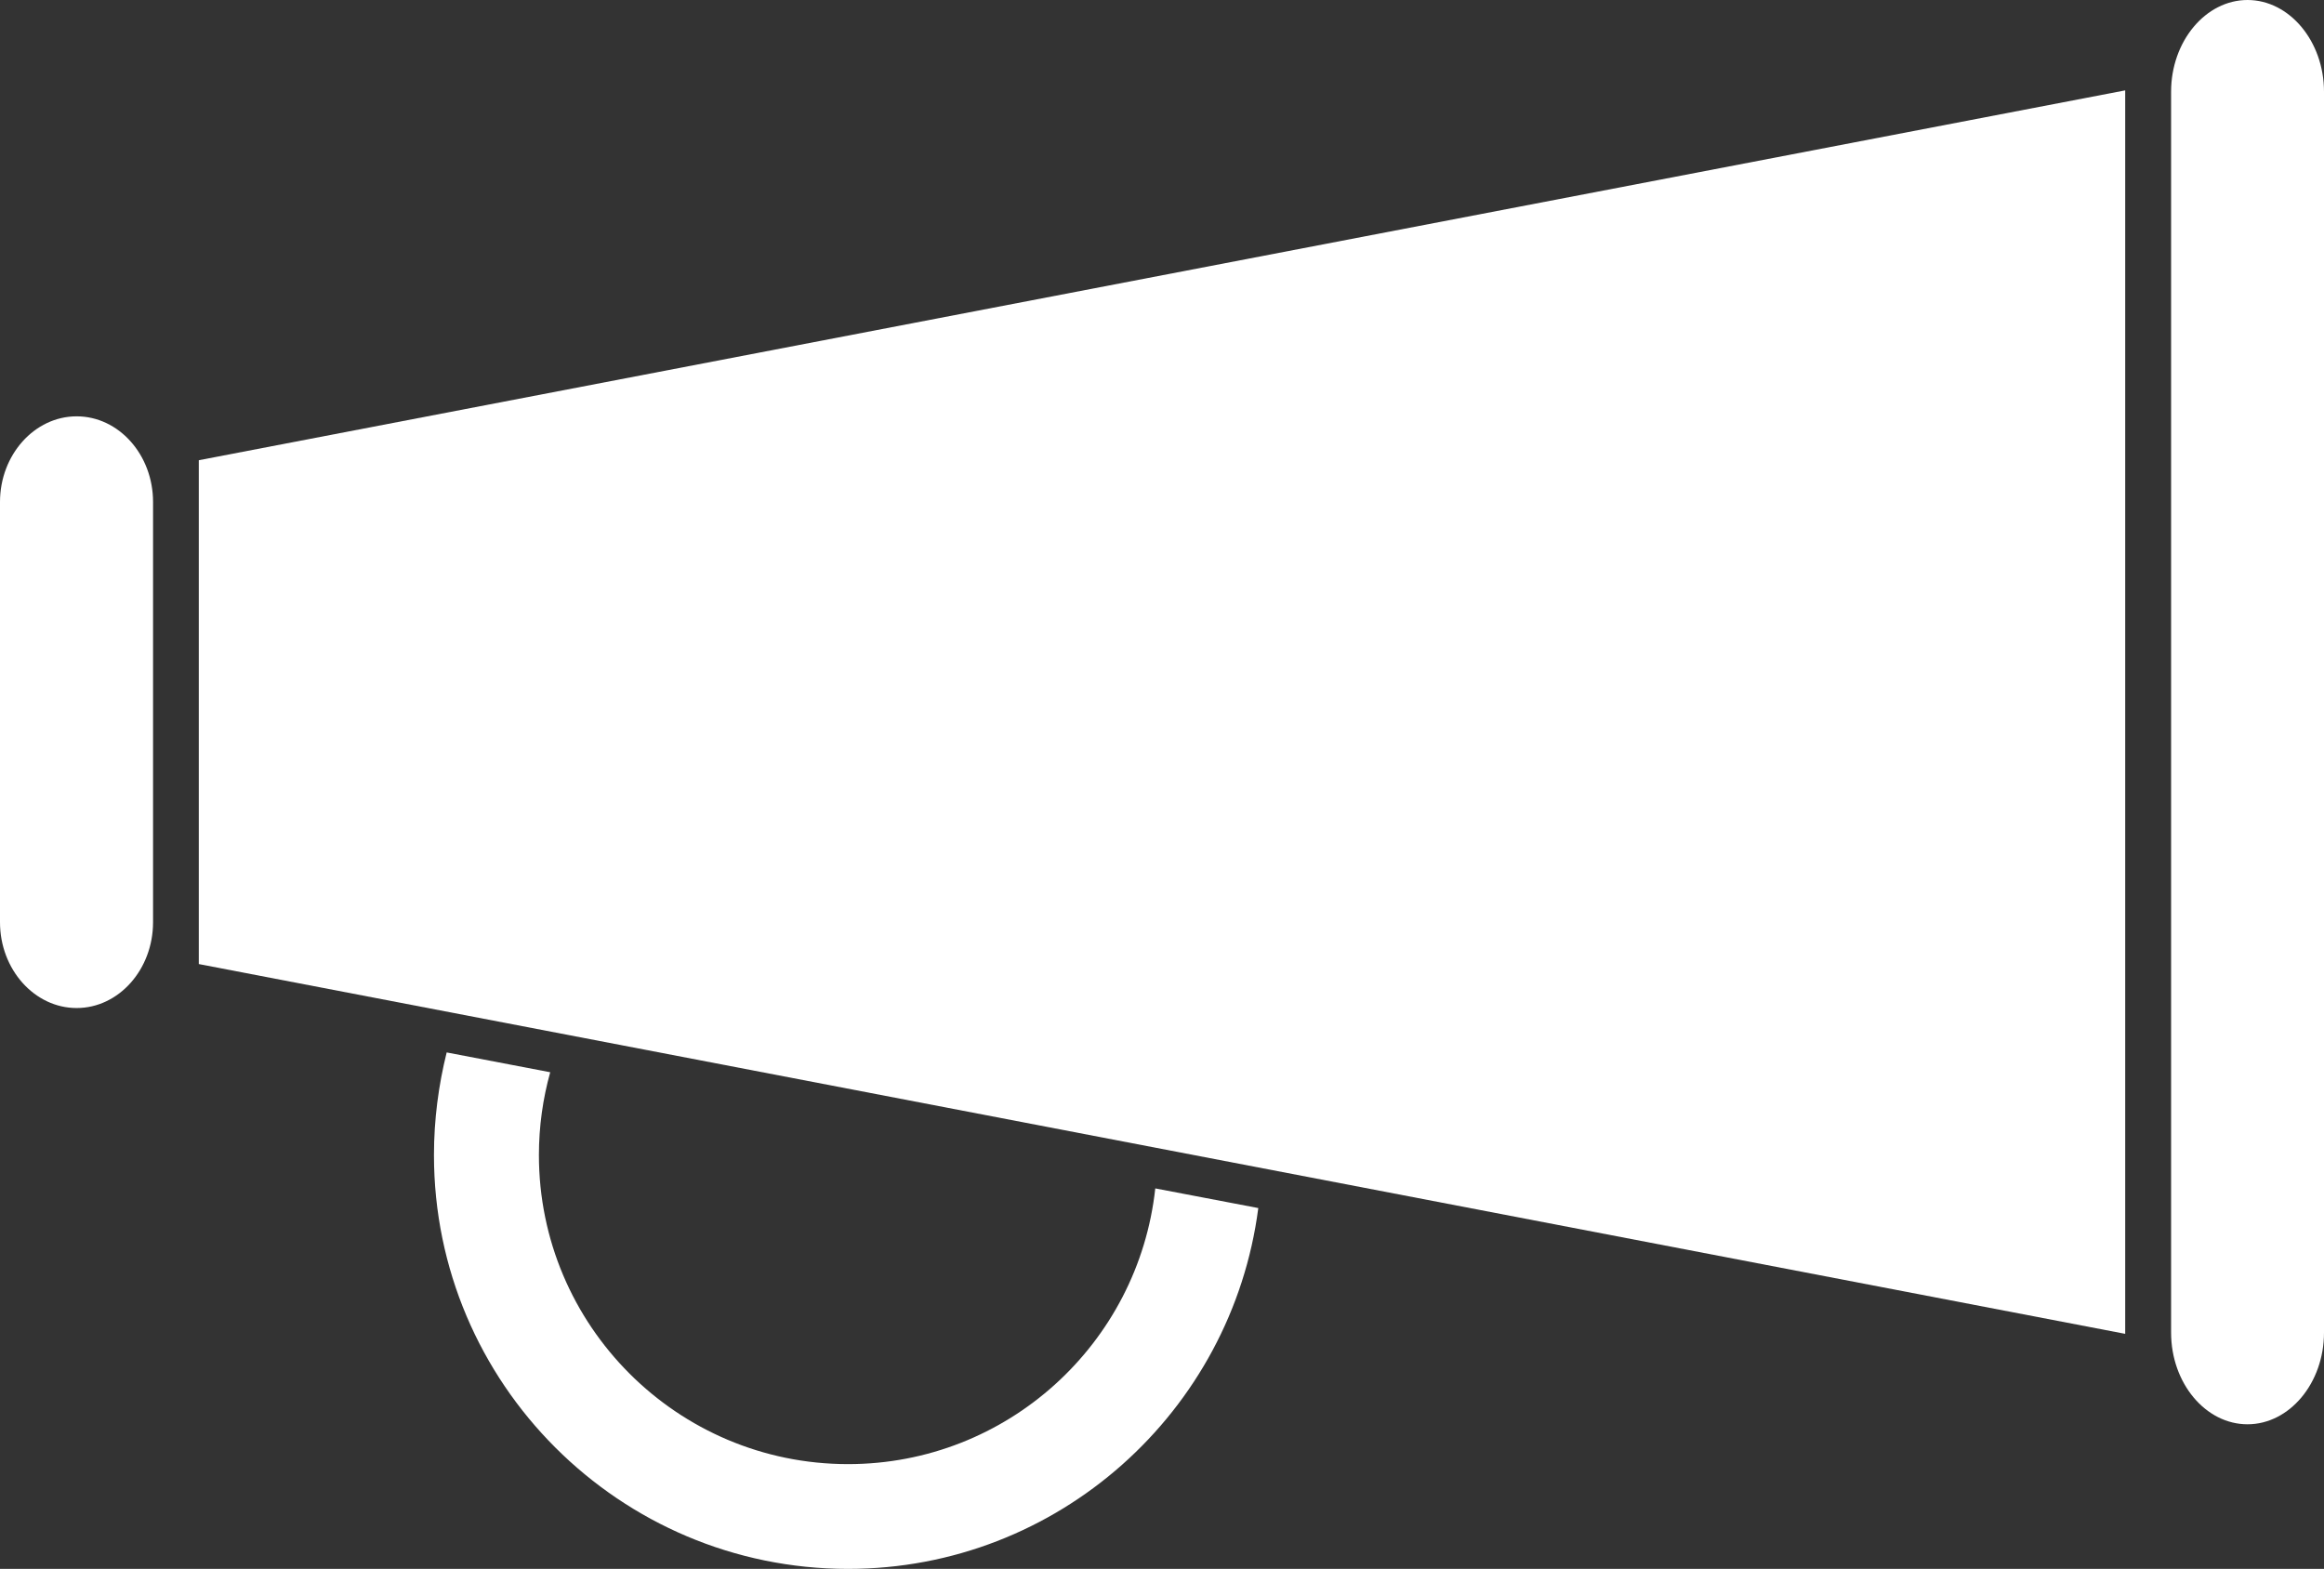<?xml version="1.0" encoding="utf-8"?>
<!-- Generator: Adobe Illustrator 17.0.0, SVG Export Plug-In . SVG Version: 6.00 Build 0)  -->
<!DOCTYPE svg PUBLIC "-//W3C//DTD SVG 1.1//EN" "http://www.w3.org/Graphics/SVG/1.1/DTD/svg11.dtd">
<svg version="1.1" id="Capa_1" xmlns="http://www.w3.org/2000/svg" xmlns:xlink="http://www.w3.org/1999/xlink" x="0px" y="0px"
	 width="31.446px" height="21.231px" viewBox="0 0 31.446 21.231" enable-background="new 0 0 31.446 21.231" xml:space="preserve">
<rect x="0" y="0" width="31.446" height="21.231" fill="#333333" stroke="none"/>
<g>
	<polygon fill="#FFFFFF" points="2.69,6.833 2.69,12.444 2.69,13.046 28.756,18.05 28.756,12.444 28.756,6.833 28.756,1.223 
		2.69,6.228 	"/>
	<path fill="#FFFFFF" d="M30.411,0c-0.567,0-1.034,0.559-1.034,1.241v16.792c0,0.684,0.466,1.241,1.034,1.241
		c0.567,0,1.035-0.557,1.035-1.241V1.241C31.446,0.559,30.978,0,30.411,0z"/>
	<path fill="#FFFFFF" d="M1.037,5.634C0.467,5.634,0,6.155,0,6.793v5.687c0,0.639,0.467,1.161,1.037,1.161s1.034-0.522,1.034-1.161
		V6.793C2.071,6.155,1.608,5.634,1.037,5.634z"/>
	<path fill="#FFFFFF" d="M11.475,19.813c-2.311,0-4.183-1.876-4.183-4.182c0-0.388,0.054-0.766,0.153-1.121l-1.401-0.268
		c-0.11,0.442-0.172,0.908-0.172,1.389c0,3.089,2.513,5.6,5.603,5.6c2.843,0,5.194-2.13,5.551-4.883l-1.394-0.266
		C15.404,18.181,13.629,19.813,11.475,19.813z"/>
</g>
</svg>
